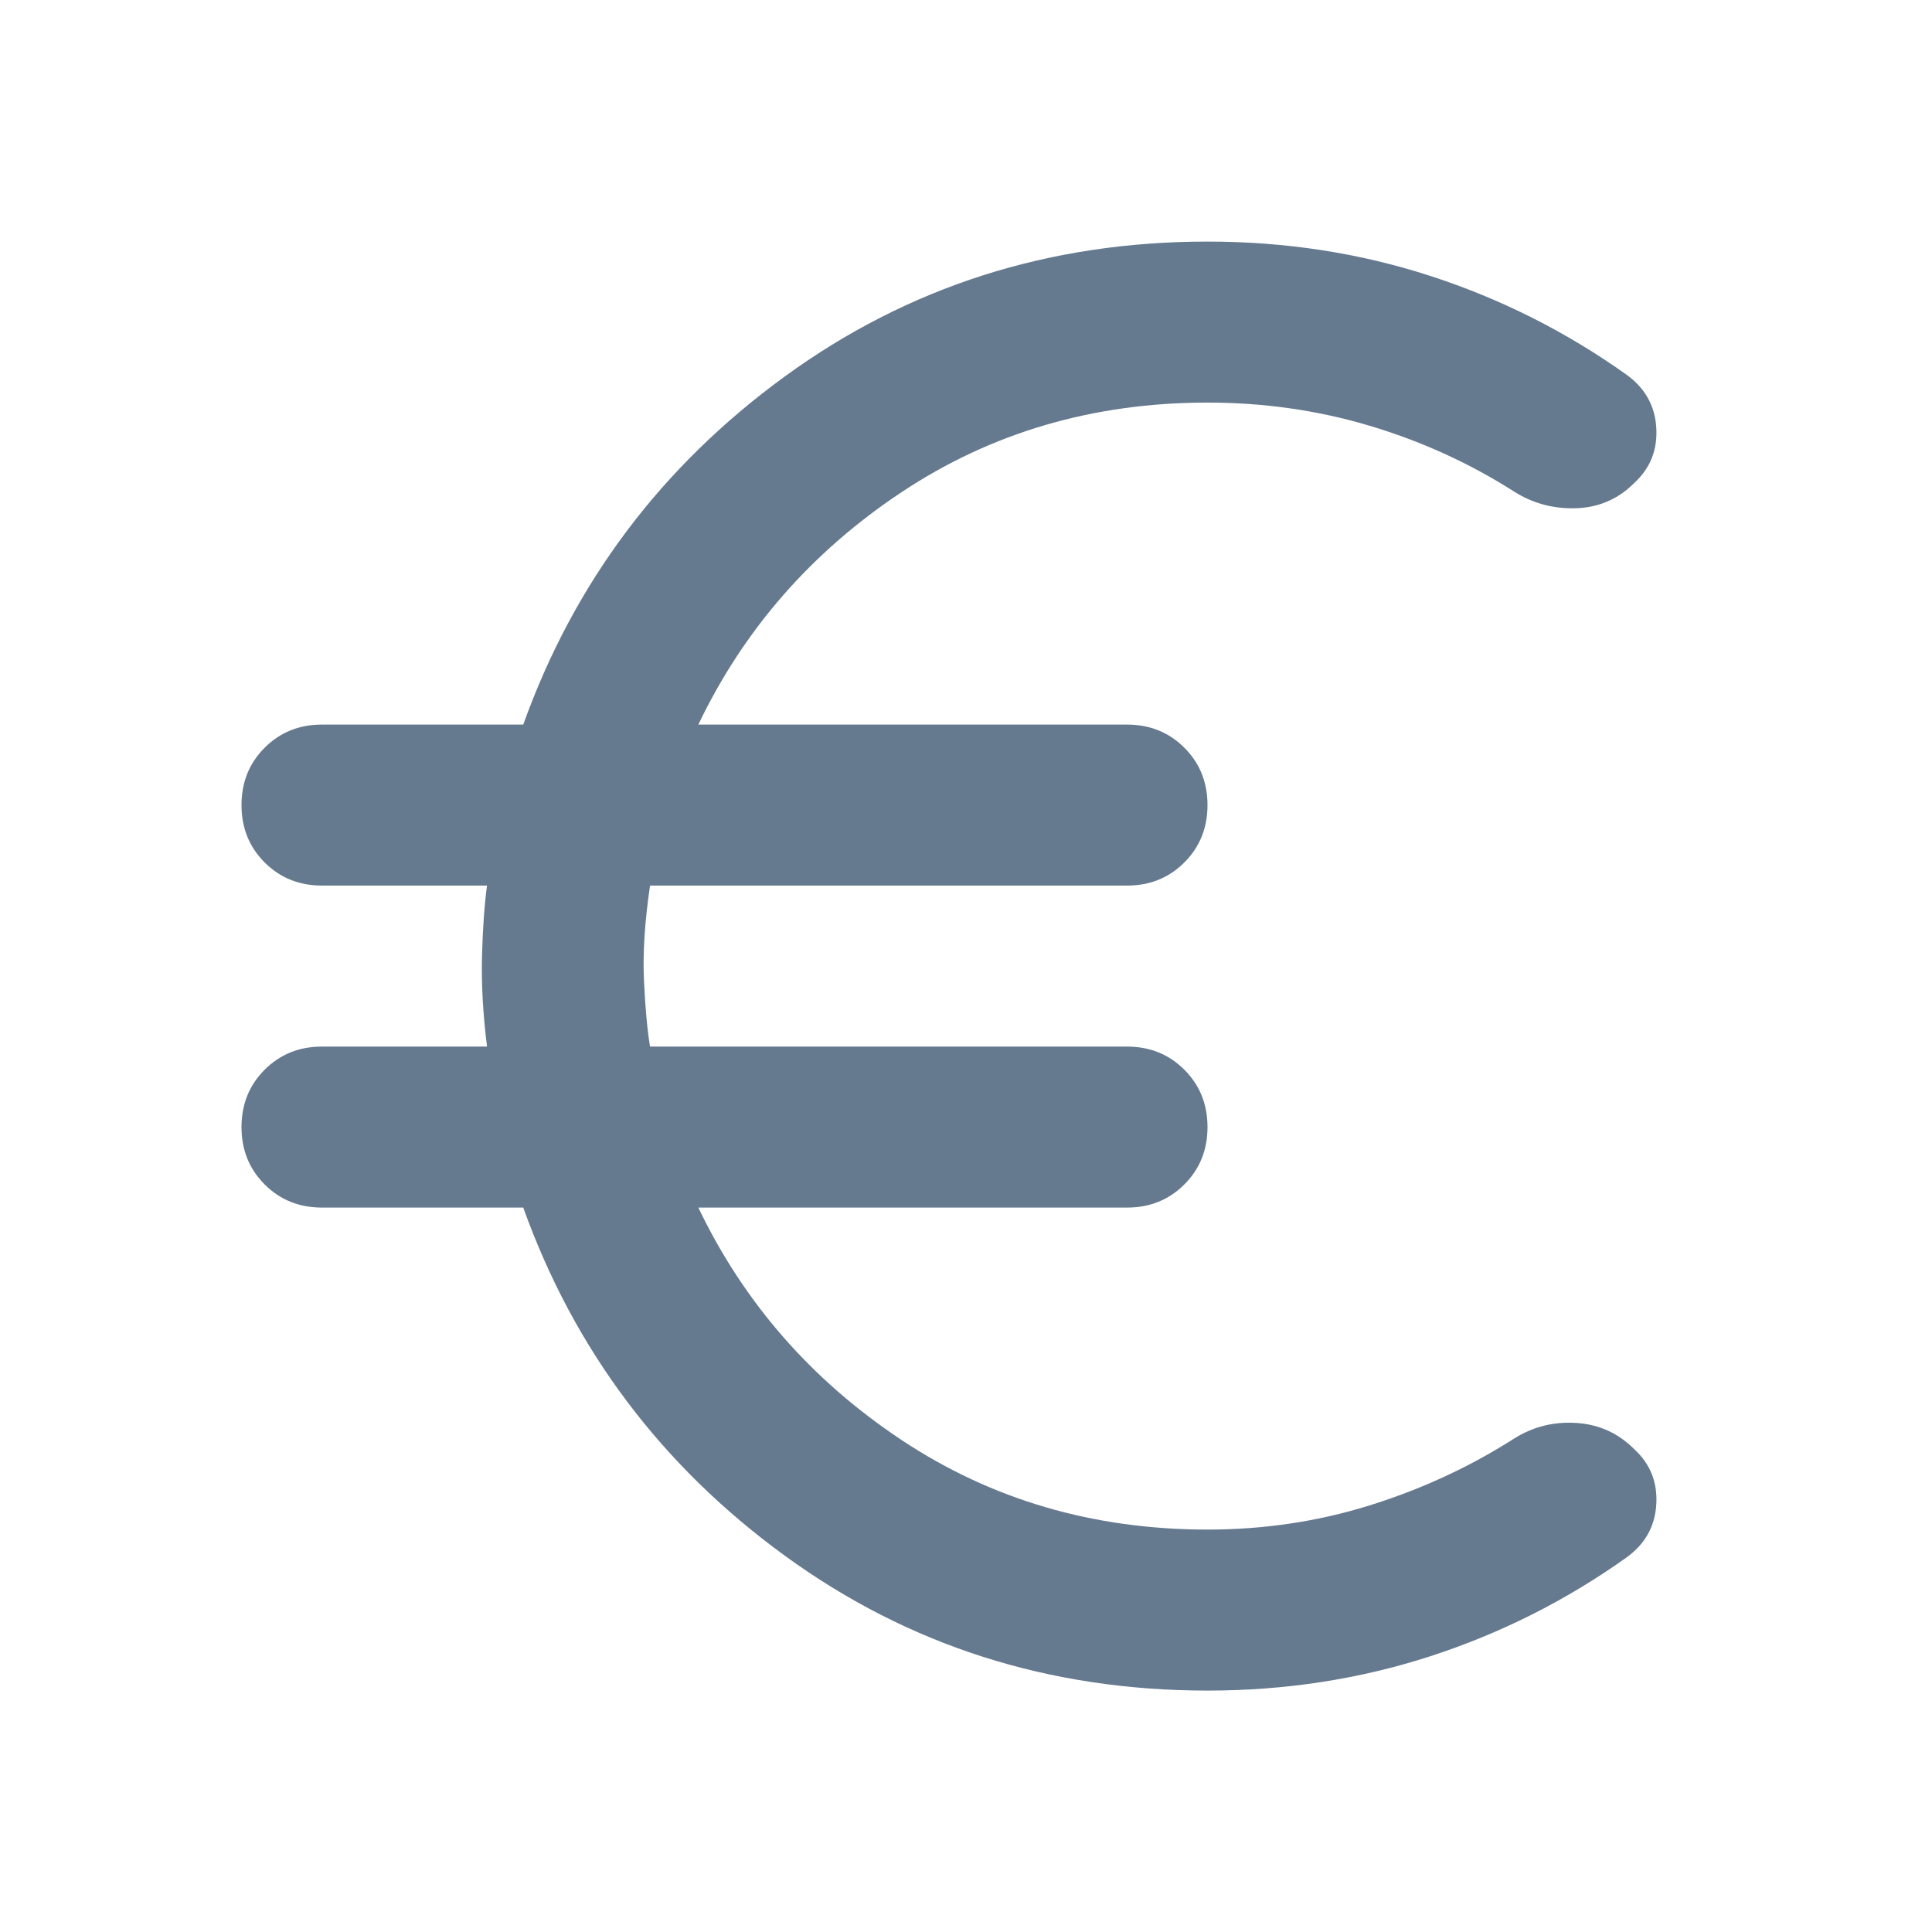 <svg width="48" height="48" viewBox="0 0 48 48" fill="none" xmlns="http://www.w3.org/2000/svg">
<path d="M30 42.002C26.067 42.002 22.567 40.885 19.5 38.652C16.433 36.419 14.267 33.535 13 30.002H8C7.433 30.002 6.958 29.81 6.575 29.427C6.192 29.044 6 28.569 6 28.002C6 27.435 6.192 26.96 6.575 26.577C6.958 26.194 7.433 26.002 8 26.002H12.1C12 25.202 11.958 24.46 11.975 23.777C11.992 23.094 12.033 22.502 12.1 22.002H8C7.433 22.002 6.958 21.81 6.575 21.427C6.192 21.044 6 20.569 6 20.002C6 19.435 6.192 18.96 6.575 18.577C6.958 18.194 7.433 18.002 8 18.002H13C14.267 14.469 16.433 11.585 19.5 9.352C22.567 7.119 26.067 6.002 30 6.002C31.933 6.002 33.775 6.285 35.525 6.852C37.275 7.419 38.9 8.235 40.4 9.302C40.867 9.635 41.117 10.077 41.15 10.627C41.183 11.177 41 11.635 40.6 12.002C40.2 12.402 39.717 12.61 39.15 12.627C38.583 12.644 38.067 12.502 37.6 12.202C36.5 11.502 35.308 10.96 34.025 10.577C32.742 10.194 31.4 10.002 30 10.002C27.167 10.002 24.633 10.744 22.4 12.227C20.167 13.71 18.483 15.635 17.35 18.002H28C28.567 18.002 29.042 18.194 29.425 18.577C29.808 18.96 30 19.435 30 20.002C30 20.569 29.808 21.044 29.425 21.427C29.042 21.81 28.567 22.002 28 22.002H16.15C16.017 22.902 15.967 23.694 16 24.377C16.033 25.06 16.083 25.602 16.15 26.002H28C28.567 26.002 29.042 26.194 29.425 26.577C29.808 26.96 30 27.435 30 28.002C30 28.569 29.808 29.044 29.425 29.427C29.042 29.81 28.567 30.002 28 30.002H17.35C18.483 32.369 20.167 34.294 22.4 35.777C24.633 37.26 27.167 38.002 30 38.002C31.4 38.002 32.742 37.802 34.025 37.402C35.308 37.002 36.5 36.452 37.6 35.752C38.067 35.452 38.583 35.319 39.15 35.352C39.717 35.385 40.2 35.602 40.6 36.002C41 36.369 41.183 36.827 41.15 37.377C41.117 37.927 40.867 38.369 40.4 38.702C38.9 39.769 37.275 40.585 35.525 41.152C33.775 41.719 31.933 42.002 30 42.002Z" fill="#65798F"/>
</svg>
